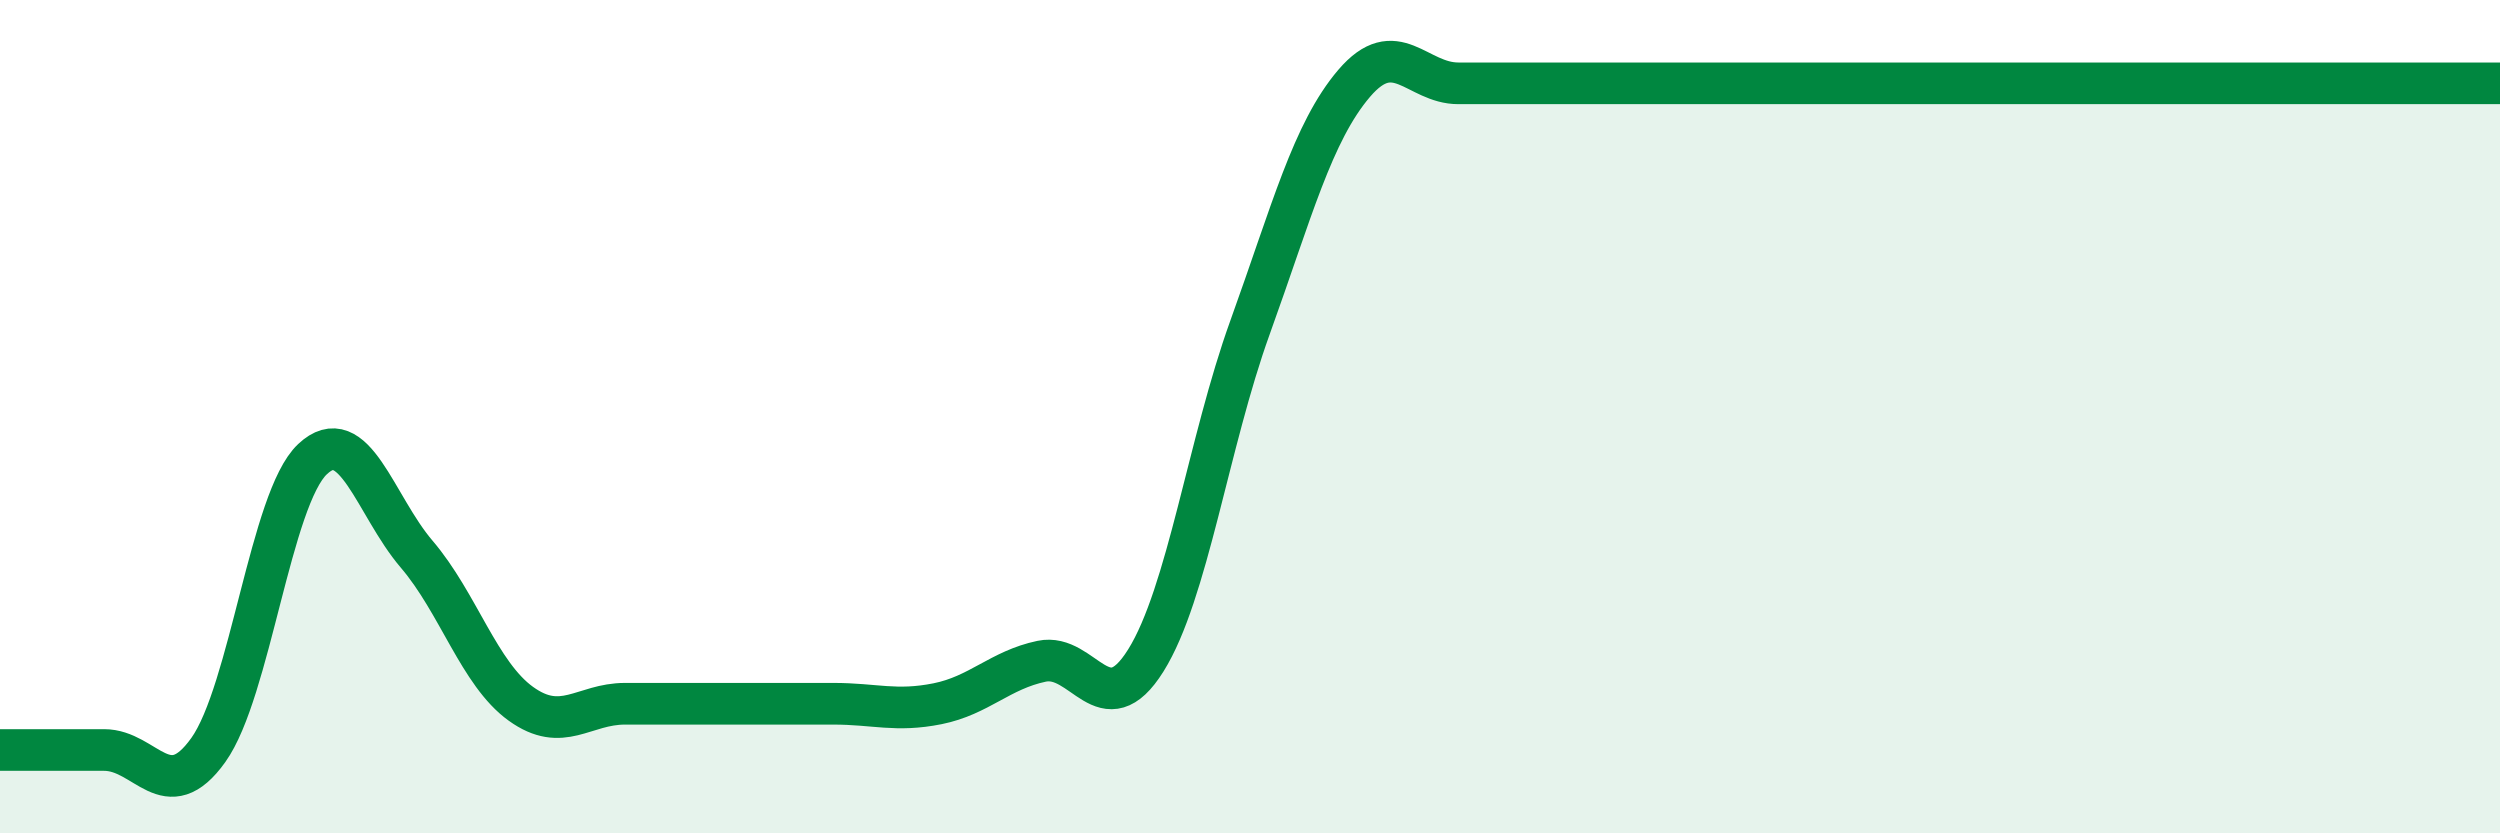 
    <svg width="60" height="20" viewBox="0 0 60 20" xmlns="http://www.w3.org/2000/svg">
      <path
        d="M 0,18 C 0.5,18 1.5,18 2.5,18 C 3.5,18 4,19.4 5,18 C 6,16.6 6.5,11.96 7.5,11.02 C 8.5,10.08 9,12.13 10,13.3 C 11,14.47 11.5,16.17 12.5,16.89 C 13.5,17.61 14,16.89 15,16.89 C 16,16.89 16.5,16.89 17.5,16.89 C 18.5,16.89 19,16.89 20,16.89 C 21,16.89 21.5,17.09 22.5,16.89 C 23.5,16.69 24,16.08 25,15.87 C 26,15.66 26.5,17.45 27.5,15.85 C 28.5,14.25 29,10.63 30,7.86 C 31,5.09 31.5,3.17 32.5,2 C 33.5,0.83 34,2 35,2 C 36,2 36.5,2 37.5,2 C 38.5,2 39,2 40,2 C 41,2 41.5,2 42.5,2 C 43.5,2 44,2 45,2 C 46,2 46.5,2 47.5,2 C 48.5,2 49,2 50,2 C 51,2 51.5,2 52.5,2 C 53.5,2 54,2 55,2 C 56,2 56.5,2 57.5,2 C 58.5,2 59.5,2 60,2L60 20L0 20Z"
        fill="#008740"
        opacity="0.1"
        stroke-linecap="round"
        stroke-linejoin="round"
      />
      <path
        d="M 0,18 C 0.5,18 1.5,18 2.5,18 C 3.5,18 4,19.4 5,18 C 6,16.6 6.5,11.96 7.5,11.02 C 8.5,10.08 9,12.13 10,13.3 C 11,14.47 11.5,16.17 12.5,16.89 C 13.5,17.61 14,16.89 15,16.89 C 16,16.89 16.5,16.89 17.5,16.89 C 18.5,16.89 19,16.89 20,16.89 C 21,16.89 21.5,17.09 22.5,16.89 C 23.5,16.69 24,16.08 25,15.87 C 26,15.66 26.5,17.45 27.5,15.85 C 28.5,14.25 29,10.63 30,7.86 C 31,5.09 31.5,3.17 32.5,2 C 33.5,0.83 34,2 35,2 C 36,2 36.5,2 37.5,2 C 38.5,2 39,2 40,2 C 41,2 41.5,2 42.5,2 C 43.5,2 44,2 45,2 C 46,2 46.5,2 47.5,2 C 48.5,2 49,2 50,2 C 51,2 51.5,2 52.5,2 C 53.5,2 54,2 55,2 C 56,2 56.5,2 57.5,2 C 58.5,2 59.5,2 60,2"
        stroke="#008740"
        stroke-width="1"
        fill="none"
        stroke-linecap="round"
        stroke-linejoin="round"
      />
    </svg>
  